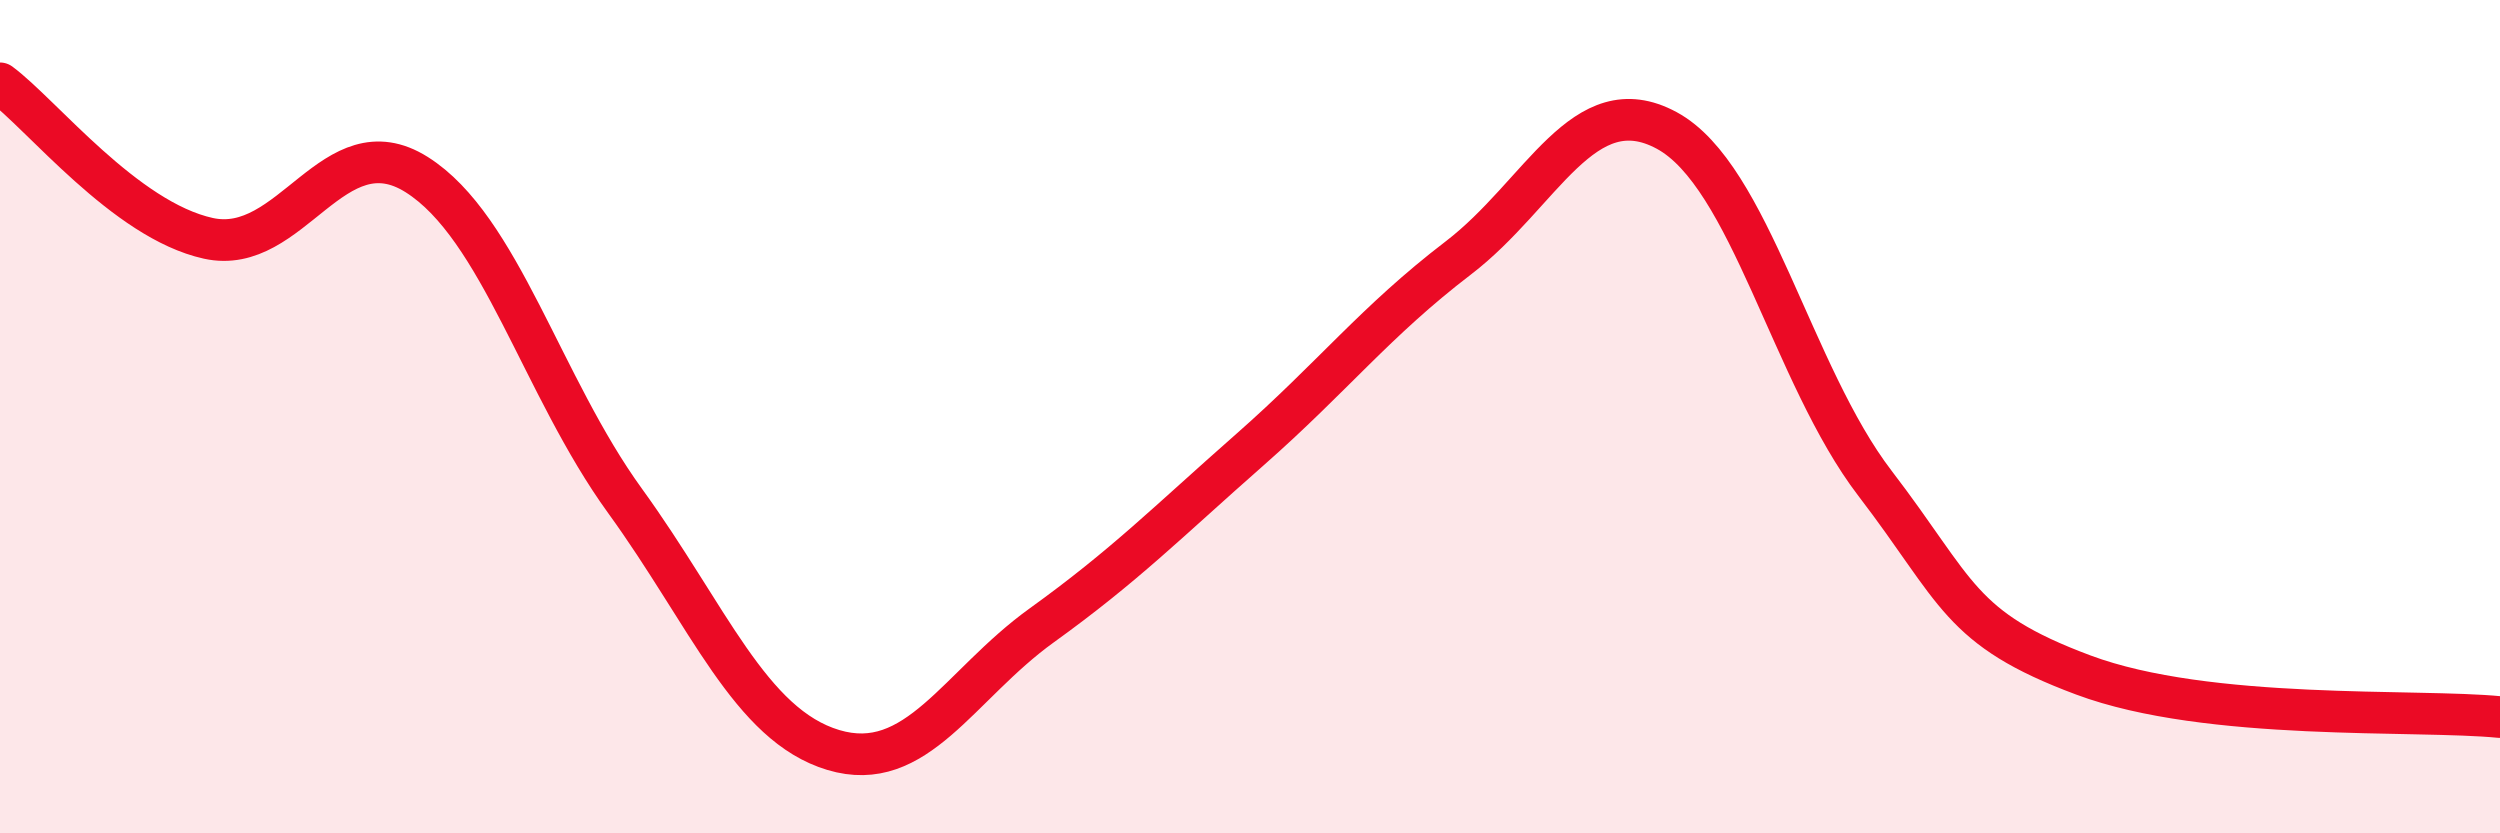 
    <svg width="60" height="20" viewBox="0 0 60 20" xmlns="http://www.w3.org/2000/svg">
      <path
        d="M 0,2 C 1,2.74 3,5.28 5,5.72 C 7,6.16 8,2.93 10,4.19 C 12,5.45 13,9.26 15,12.02 C 17,14.78 18,17.4 20,18 C 22,18.6 23,16.45 25,15.01 C 27,13.57 28,12.55 30,10.79 C 32,9.03 33,7.72 35,6.19 C 37,4.66 38,2.05 40,3.13 C 42,4.21 43,8.99 45,11.6 C 47,14.21 47,15.08 50,16.2 C 53,17.32 58,17.01 60,17.21L60 20L0 20Z"
        fill="#EB0A25"
        opacity="0.1"
        stroke-linecap="round"
        stroke-linejoin="round"
      />
      <path
        d="M 0,2 C 1,2.74 3,5.28 5,5.72 C 7,6.16 8,2.93 10,4.19 C 12,5.45 13,9.26 15,12.02 C 17,14.78 18,17.4 20,18 C 22,18.6 23,16.45 25,15.01 C 27,13.57 28,12.55 30,10.79 C 32,9.03 33,7.72 35,6.19 C 37,4.66 38,2.05 40,3.13 C 42,4.21 43,8.99 45,11.6 C 47,14.21 47,15.08 50,16.2 C 53,17.32 58,17.01 60,17.21"
        stroke="#EB0A25"
        stroke-width="1"
        fill="none"
        stroke-linecap="round"
        stroke-linejoin="round"
      />
    </svg>
  